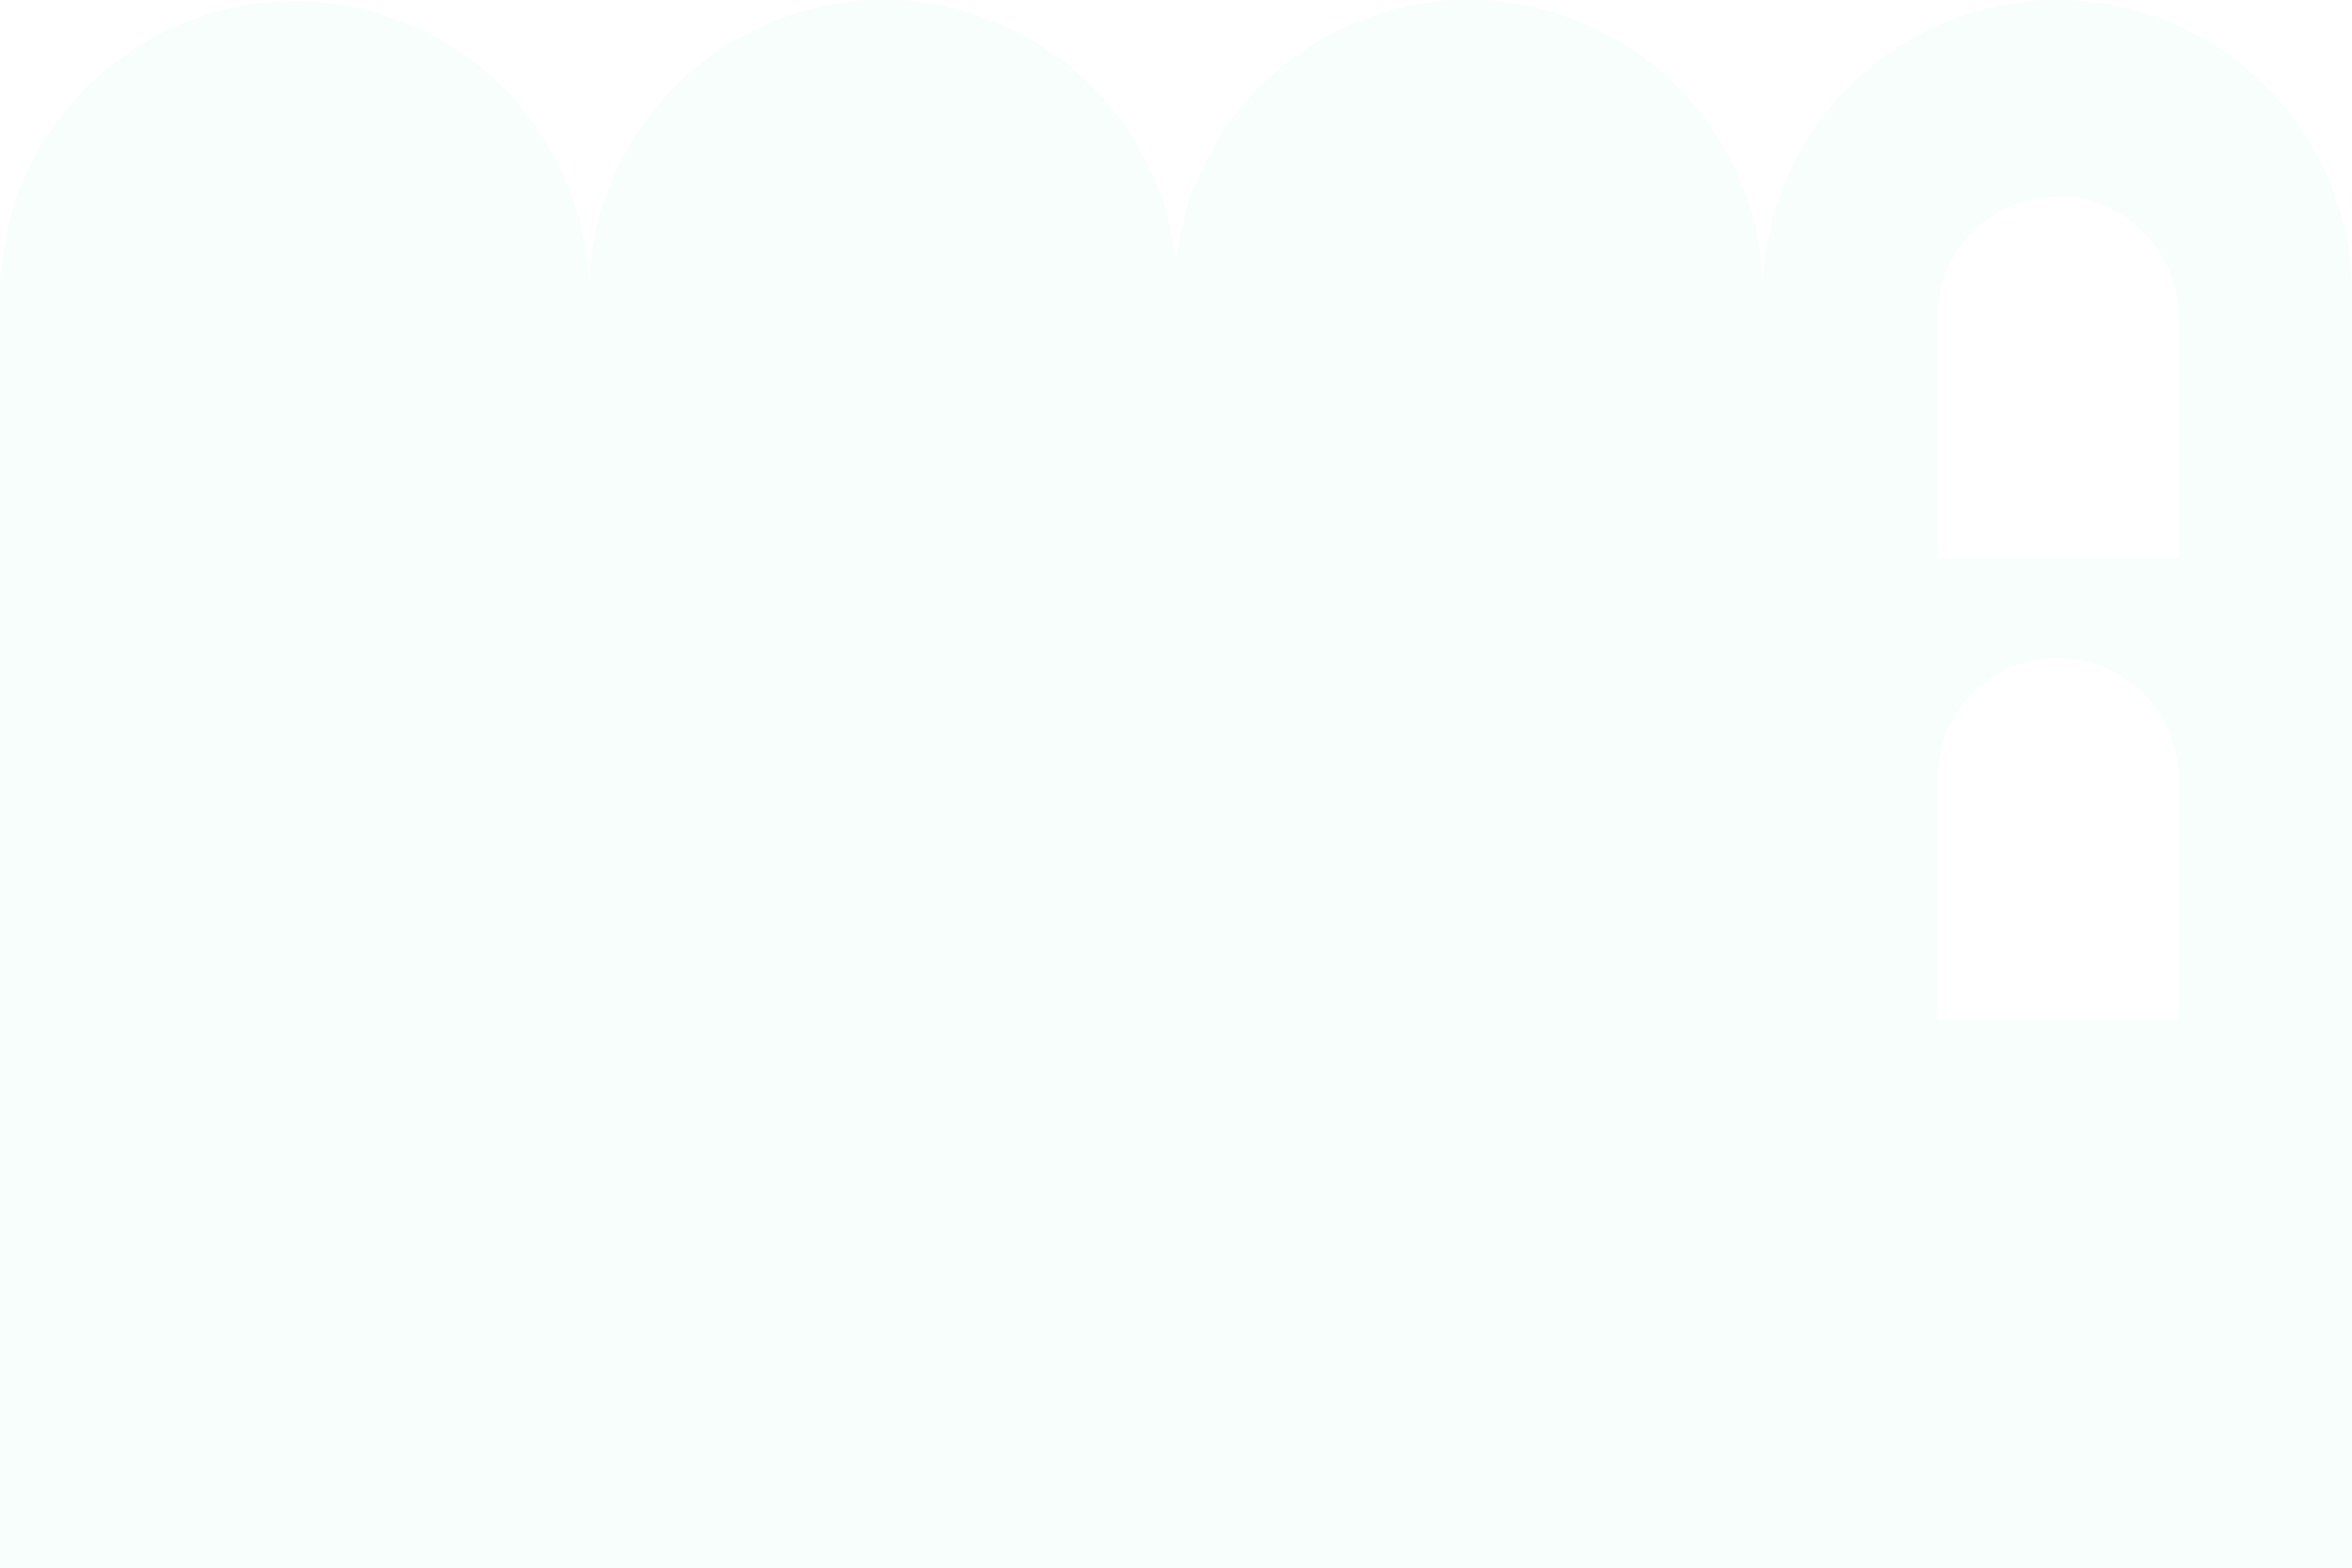 <?xml version="1.0" encoding="UTF-8"?> <svg xmlns="http://www.w3.org/2000/svg" xmlns:xlink="http://www.w3.org/1999/xlink" width="447.938" height="298.73" viewBox="0 0 447.938 298.73"><defs><clipPath id="clip-path"><rect id="Rectángulo_390" data-name="Rectángulo 390" width="447.938" height="298.73" fill="#28ef9b"></rect></clipPath></defs><g id="Grupo_571" data-name="Grupo 571" transform="translate(0 0)" opacity="0.042"><g id="Grupo_489" data-name="Grupo 489" transform="translate(0 0)" clip-path="url(#clip-path)"><path id="Trazado_1679" data-name="Trazado 1679" d="M391.838,0a56.1,56.1,0,0,0-56.072,54.375,56.1,56.1,0,0,0-111.8-4.764,56.1,56.1,0,0,0-111.8,4.764A56.1,56.1,0,0,0,0,56.1V168.18H0V298.73H447.939V56.1A56.1,56.1,0,0,0,391.838,0m23.095,194.275H368.948V148.34a22.992,22.992,0,0,1,45.985,0Zm0-87.911H368.948V60.429a22.992,22.992,0,0,1,45.985,0Z" transform="translate(0 0)" fill="#28ef9b"></path></g></g></svg> 